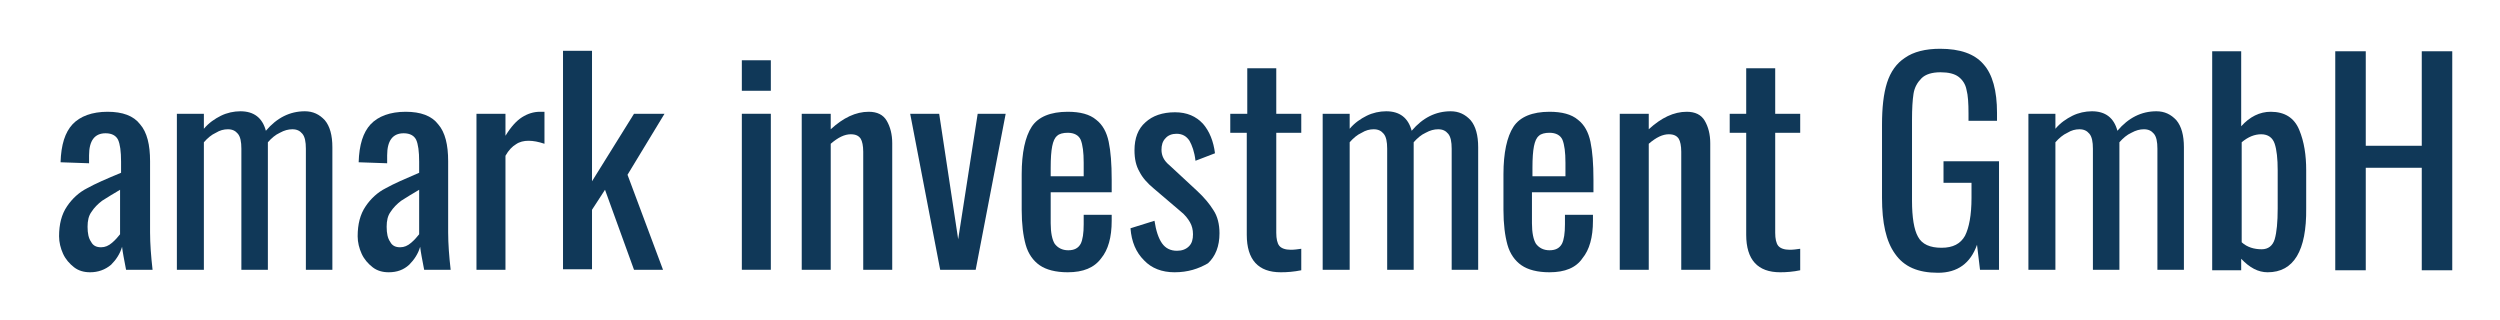 <?xml version="1.0" encoding="utf-8"?>
<!-- Generator: Adobe Illustrator 26.5.0, SVG Export Plug-In . SVG Version: 6.00 Build 0)  -->
<svg version="1.1" id="Ebene_1" xmlns="http://www.w3.org/2000/svg" xmlns:xlink="http://www.w3.org/1999/xlink" x="0px" y="0px"
	 viewBox="0 0 500 64" style="enable-background:new 0 0 500 64;" xml:space="preserve">
<style type="text/css">
	.st0{fill:#103858;}
</style>
<g>
	<g transform="translate(98.287, 212.954)">
	</g>
</g>
<g>
	<g transform="translate(269.822, 212.954)">
	</g>
</g>
<g>
	<g>
		<g transform="translate(5.813, 212.954)">
			<g>
				<path class="st0" d="M12.2-158.5c-1.2,0-2.3-0.3-3.2-1c-0.9-0.7-1.7-1.6-2.2-2.7c-0.5-1.1-0.8-2.3-0.8-3.5c0-2.4,0.5-4.4,1.6-6
					c1-1.5,2.4-2.8,4-3.6c1.6-0.9,3.9-1.9,6.8-3.1v-2.2c0-2.1-0.2-3.5-0.6-4.4c-0.4-0.8-1.2-1.3-2.5-1.3c-2.2,0-3.3,1.5-3.3,4.4v1.6
					l-5.7-0.2c0.1-3.5,0.9-6,2.4-7.6c1.5-1.6,3.9-2.5,7-2.5c3,0,5.2,0.8,6.5,2.5c1.4,1.6,2,4.1,2,7.4v14.2c0,2.3,0.2,4.9,0.5,7.5
					h-5.3c-0.4-2.1-0.7-3.6-0.8-4.6c-0.4,1.4-1.2,2.6-2.2,3.6C15.2-159,13.8-158.5,12.2-158.5z M14.4-163.5c0.8,0,1.5-0.3,2.2-0.9
					c0.7-0.6,1.2-1.2,1.6-1.7v-8.9c-1.5,0.9-2.7,1.6-3.6,2.2c-0.8,0.6-1.6,1.4-2.1,2.2c-0.6,0.8-0.8,1.8-0.8,3c0,1.3,0.2,2.3,0.7,3
					C12.8-163.8,13.5-163.5,14.4-163.5z"/>
			</g>
		</g>
	</g>
	<g>
		<g transform="translate(23.075, 212.954)">
			<g>
				<path class="st0" d="M12.3-190.2h5.4v3c1-1.2,2.2-2,3.4-2.6c1.2-0.6,2.6-0.9,3.9-0.9c2.7,0,4.4,1.3,5.1,3.9
					c2.2-2.6,4.8-3.9,7.8-3.9c1.6,0,2.9,0.6,4,1.8c1,1.2,1.5,3,1.5,5.4v24.5h-5.3v-24.2c0-1.4-0.2-2.4-0.7-3c-0.5-0.6-1.1-0.9-2-0.9
					c-0.8,0-1.6,0.2-2.5,0.7c-0.9,0.4-1.7,1.1-2.4,1.9v25.5h-5.3v-24.2c0-1.4-0.2-2.4-0.7-3c-0.5-0.6-1.1-0.9-2-0.9
					c-0.8,0-1.6,0.2-2.4,0.7c-0.9,0.4-1.7,1.1-2.4,1.9v25.5h-5.4V-190.2z"/>
			</g>
		</g>
	</g>
	<g>
		<g transform="translate(50.631, 212.954)">
			<g>
				<path class="st0" d="M27.1-158.5c-1.2,0-2.3-0.3-3.2-1c-0.9-0.7-1.7-1.6-2.2-2.7c-0.5-1.1-0.8-2.3-0.8-3.5c0-2.4,0.5-4.4,1.6-6
					c1-1.5,2.4-2.8,4-3.6c1.6-0.9,3.9-1.9,6.7-3.1v-2.2c0-2.1-0.2-3.5-0.6-4.4c-0.4-0.8-1.2-1.3-2.5-1.3c-2.2,0-3.3,1.5-3.3,4.4v1.6
					l-5.7-0.2c0.1-3.5,0.9-6,2.4-7.6c1.5-1.6,3.9-2.5,7-2.5c3,0,5.2,0.8,6.5,2.5c1.4,1.6,2,4.1,2,7.4v14.2c0,2.3,0.2,4.9,0.5,7.5
					h-5.3c-0.4-2.1-0.7-3.6-0.8-4.6c-0.4,1.4-1.2,2.6-2.2,3.6C30.1-159,28.8-158.5,27.1-158.5z M29.4-163.5c0.8,0,1.5-0.3,2.2-0.9
					c0.7-0.6,1.2-1.2,1.6-1.7v-8.9c-1.5,0.9-2.7,1.6-3.6,2.2c-0.8,0.6-1.6,1.4-2.1,2.2c-0.6,0.8-0.8,1.8-0.8,3c0,1.3,0.2,2.3,0.7,3
					C27.8-163.8,28.5-163.5,29.4-163.5z"/>
			</g>
		</g>
	</g>
	<g>
		<g transform="translate(67.894, 212.954)">
			<g>
				<path class="st0" d="M27.4-190.2h5.8v4.4c1.1-1.8,2.2-3,3.3-3.7c1.1-0.7,2.3-1.1,3.6-1.1c0.3,0,0.6,0,0.9,0v6.4
					c-1.2-0.4-2.2-0.6-3.2-0.6c-0.9,0-1.8,0.2-2.5,0.7c-0.7,0.4-1.5,1.2-2.1,2.3v22.8h-5.8V-190.2z"/>
			</g>
		</g>
	</g>
	<g>
		<g transform="translate(80.902, 212.954)">
			<g>
				<path class="st0" d="M31.7-202.8h5.8v26.1l8.4-13.5h6.1L44.6-178l7.1,19h-5.8l-5.8-16l-2.6,4v11.9h-5.8V-202.8z"/>
			</g>
		</g>
	</g>
	<g>
		<g transform="translate(107.567, 212.954)">
			<g>
				<path class="st0" d="M40.8-200.9h5.8v6.1h-5.8V-200.9z M40.8-190.2h5.8v31.2h-5.8V-190.2z"/>
			</g>
		</g>
	</g>
	<g>
		<g transform="translate(116.846, 212.954)">
			<g>
				<path class="st0" d="M43.5-190.2h5.8v3.1c2.5-2.3,5-3.5,7.6-3.5c1.7,0,2.9,0.6,3.6,1.8c0.7,1.2,1.1,2.7,1.1,4.5v25.3h-5.8v-23.6
					c0-1.2-0.2-2.1-0.5-2.6c-0.4-0.6-1-0.9-2-0.9c-1.2,0-2.5,0.6-4,1.9v25.2h-5.8V-190.2z"/>
			</g>
		</g>
	</g>
	<g>
		<g transform="translate(134.636, 212.954)">
			<g>
				<path class="st0" d="M47.4-190.2h5.8l3.8,25.1l3.9-25.1h5.6l-6,31.2h-7.1L47.4-190.2z"/>
			</g>
		</g>
	</g>
	<g>
		<g transform="translate(150.238, 212.954)">
			<g>
				<path class="st0" d="M63.3-158.5c-2.4,0-4.3-0.5-5.6-1.4c-1.3-0.9-2.3-2.3-2.8-4.1c-0.5-1.8-0.8-4.1-0.8-7v-7.1
					c0-4.3,0.7-7.5,2-9.5c1.3-2,3.8-3,7.2-3c2.5,0,4.4,0.5,5.7,1.6c1.3,1,2.1,2.5,2.5,4.4c0.4,1.9,0.6,4.4,0.6,7.6v2.5H59.9v6.2
					c0,1.9,0.3,3.3,0.8,4.1c0.6,0.8,1.5,1.3,2.7,1.3c1.2,0,2-0.4,2.5-1.3c0.4-0.8,0.6-2.1,0.6-3.9v-1.9h5.6v1.2
					c0,3.3-0.7,5.8-2.1,7.5C68.6-159.4,66.4-158.5,63.3-158.5z M66.5-177.6v-2.8c0-2.1-0.2-3.6-0.6-4.6c-0.4-0.9-1.3-1.4-2.6-1.4
					c-0.9,0-1.7,0.2-2.1,0.6c-0.5,0.4-0.8,1.1-1,2.1c-0.2,1-0.3,2.4-0.3,4.3v1.7H66.5z"/>
			</g>
		</g>
	</g>
	<g>
		<g transform="translate(167.298, 212.954)">
			<g>
				<path class="st0" d="M67.6-158.5c-2.5,0-4.6-0.8-6.1-2.4c-1.6-1.6-2.5-3.7-2.7-6.4l4.8-1.5c0.3,2,0.8,3.5,1.5,4.5
					c0.7,1,1.7,1.5,3,1.5c1,0,1.8-0.3,2.4-0.9c0.6-0.6,0.8-1.4,0.8-2.4c0-0.9-0.2-1.7-0.6-2.4c-0.4-0.7-1-1.5-1.9-2.2l-5.4-4.6
					c-1.2-1-2.2-2.1-2.8-3.3c-0.7-1.2-1-2.6-1-4.3c0-2.4,0.7-4.3,2.2-5.6c1.4-1.3,3.4-2,5.9-2c2.4,0,4.2,0.8,5.6,2.3
					c1.3,1.5,2.1,3.5,2.4,5.9l-3.9,1.5c-0.2-1.8-0.7-3.1-1.2-4c-0.6-0.9-1.4-1.4-2.6-1.4c-0.9,0-1.7,0.3-2.2,0.9
					c-0.6,0.6-0.8,1.4-0.8,2.3c0,1.2,0.5,2.2,1.6,3.1l5.5,5.1c1.4,1.3,2.5,2.6,3.3,3.9c0.8,1.2,1.2,2.8,1.2,4.6c0,2.6-0.8,4.6-2.3,6
					C72.4-159.2,70.3-158.5,67.6-158.5z"/>
			</g>
		</g>
	</g>
	<g>
		<g transform="translate(182.454, 212.954)">
			<g>
				<path class="st0" d="M73.7-158.5c-4.5,0-6.8-2.5-6.8-7.5v-20.4h-3.3v-3.8H67v-9.1h5.8v9.1h5v3.8h-5v20c0,1.2,0.2,2.1,0.6,2.6
					c0.4,0.5,1.2,0.8,2.3,0.8c0.7,0,1.4-0.1,2.1-0.2v4.3C76.3-158.6,75-158.5,73.7-158.5z"/>
			</g>
		</g>
	</g>
	<g>
		<g transform="translate(194.935, 212.954)">
			<g>
				<path class="st0" d="M69.6-190.2h5.4v3c1-1.2,2.2-2,3.4-2.6c1.2-0.6,2.6-0.9,3.9-0.9c2.7,0,4.4,1.3,5.1,3.9
					c2.2-2.6,4.8-3.9,7.8-3.9c1.6,0,2.9,0.6,4,1.8c1,1.2,1.5,3,1.5,5.4v24.5h-5.3v-24.2c0-1.4-0.2-2.4-0.7-3c-0.5-0.6-1.1-0.9-2-0.9
					c-0.8,0-1.6,0.2-2.5,0.7c-0.9,0.4-1.7,1.1-2.4,1.9v25.5h-5.3v-24.2c0-1.4-0.2-2.4-0.7-3c-0.5-0.6-1.1-0.9-2-0.9
					c-0.8,0-1.6,0.2-2.4,0.7c-0.9,0.4-1.7,1.1-2.4,1.9v25.5h-5.4V-190.2z"/>
			</g>
		</g>
	</g>
	<g>
		<g transform="translate(222.491, 212.954)">
			<g>
				<path class="st0" d="M87.4-158.5c-2.4,0-4.3-0.5-5.6-1.4c-1.3-0.9-2.3-2.3-2.8-4.1c-0.5-1.8-0.8-4.1-0.8-7v-7.1
					c0-4.3,0.7-7.5,2-9.5c1.3-2,3.8-3,7.2-3c2.5,0,4.4,0.5,5.7,1.6c1.3,1,2.1,2.5,2.5,4.4c0.4,1.9,0.6,4.4,0.6,7.6v2.5H83.9v6.2
					c0,1.9,0.3,3.3,0.8,4.1c0.6,0.8,1.5,1.3,2.7,1.3c1.2,0,2-0.4,2.5-1.3c0.4-0.8,0.6-2.1,0.6-3.9v-1.9h5.6v1.2
					c0,3.3-0.7,5.8-2.1,7.5C92.7-159.4,90.5-158.5,87.4-158.5z M90.6-177.6v-2.8c0-2.1-0.2-3.6-0.6-4.6c-0.4-0.9-1.3-1.4-2.6-1.4
					c-0.9,0-1.7,0.2-2.1,0.6c-0.5,0.4-0.8,1.1-1,2.1c-0.2,1-0.3,2.4-0.3,4.3v1.7H90.6z"/>
			</g>
		</g>
	</g>
	<g>
		<g transform="translate(239.551, 212.954)">
			<g>
				<path class="st0" d="M84.4-190.2h5.8v3.1c2.5-2.3,5-3.5,7.6-3.5c1.7,0,2.9,0.6,3.6,1.8c0.7,1.2,1.1,2.7,1.1,4.5v25.3h-5.8v-23.6
					c0-1.2-0.2-2.1-0.5-2.6c-0.4-0.6-1-0.9-2-0.9c-1.2,0-2.5,0.6-4,1.9v25.2h-5.8V-190.2z"/>
			</g>
		</g>
	</g>
	<g>
		<g transform="translate(257.341, 212.954)">
			<g>
				<path class="st0" d="M98.7-158.5c-4.5,0-6.8-2.5-6.8-7.5v-20.4h-3.3v-3.8h3.3v-9.1h5.8v9.1h5v3.8h-5v20c0,1.2,0.2,2.1,0.6,2.6
					c0.4,0.5,1.2,0.8,2.3,0.8c0.7,0,1.4-0.1,2.1-0.2v4.3C101.3-158.6,99.9-158.5,98.7-158.5z"/>
			</g>
		</g>
	</g>
	<g>
		<g transform="translate(279.102, 212.954)">
			<g>
				<path class="st0" d="M108.5-158.4c-4,0-6.8-1.2-8.6-3.8c-1.8-2.5-2.6-6.2-2.6-11.2V-188c0-3.4,0.3-6.2,1-8.4
					c0.7-2.2,1.9-3.9,3.6-5c1.7-1.2,4.1-1.8,7-1.8c4,0,6.9,1,8.7,3.1c1.8,2,2.7,5.3,2.7,9.7v1.6h-5.7v-1.4c0-2.1-0.1-3.7-0.4-4.8
					c-0.2-1.1-0.8-2-1.6-2.6c-0.8-0.6-2-0.9-3.6-0.9c-1.7,0-3,0.4-3.8,1.2c-0.8,0.8-1.4,1.8-1.6,3.1c-0.2,1.3-0.3,3-0.3,5.2v16.2
					c0,3.3,0.4,5.8,1.2,7.2c0.8,1.5,2.4,2.2,4.7,2.2c2.3,0,3.8-0.8,4.7-2.4c0.8-1.6,1.3-4.1,1.3-7.6v-3h-5.6v-4.3h11.1v21.7h-3.8
					l-0.6-5C115-160.3,112.4-158.4,108.5-158.4z"/>
			</g>
		</g>
	</g>
	<g>
		<g transform="translate(300.782, 212.954)">
			<g>
				<path class="st0" d="M104.9-190.2h5.4v3c1-1.2,2.2-2,3.4-2.6c1.2-0.6,2.6-0.9,3.9-0.9c2.7,0,4.4,1.3,5.1,3.9
					c2.2-2.6,4.8-3.9,7.8-3.9c1.6,0,2.9,0.6,4,1.8c1,1.2,1.5,3,1.5,5.4v24.5h-5.3v-24.2c0-1.4-0.2-2.4-0.7-3c-0.5-0.6-1.1-0.9-2-0.9
					c-0.8,0-1.6,0.2-2.5,0.7c-0.9,0.4-1.7,1.1-2.4,1.9v25.5h-5.3v-24.2c0-1.4-0.2-2.4-0.7-3c-0.5-0.6-1.1-0.9-2-0.9
					c-0.8,0-1.6,0.2-2.4,0.7c-0.9,0.4-1.7,1.1-2.4,1.9v25.5h-5.4V-190.2z"/>
			</g>
		</g>
	</g>
	<g>
		<g transform="translate(328.338, 212.954)">
			<g>
				<path class="st0" d="M125.2-158.5c-1.9,0-3.6-0.9-5.3-2.7v2.3h-5.8v-43.8h5.8v15c1.7-1.9,3.7-2.9,5.9-2.9c2.8,0,4.7,1.2,5.7,3.6
					c1,2.4,1.4,5.1,1.4,8.1v7.6C133-162.8,130.4-158.5,125.2-158.5z M124-163.1c1.3,0,2.2-0.7,2.6-2c0.4-1.4,0.6-3.4,0.6-6.2v-7.6
					c0-2.3-0.2-4.1-0.6-5.3c-0.4-1.2-1.3-1.9-2.7-1.9c-1.3,0-2.6,0.5-3.9,1.6v20C121.1-163.5,122.5-163.1,124-163.1z"/>
			</g>
		</g>
	</g>
	<g>
		<g transform="translate(346.452, 212.954)">
			<g>
				<path class="st0" d="M120.6-202.7h6.1v18.9h11.2v-18.9h6.1v43.8h-6.1v-20.5h-11.2v20.5h-6.1V-202.7z"/>
			</g>
		</g>
	</g>
</g>
</svg>

